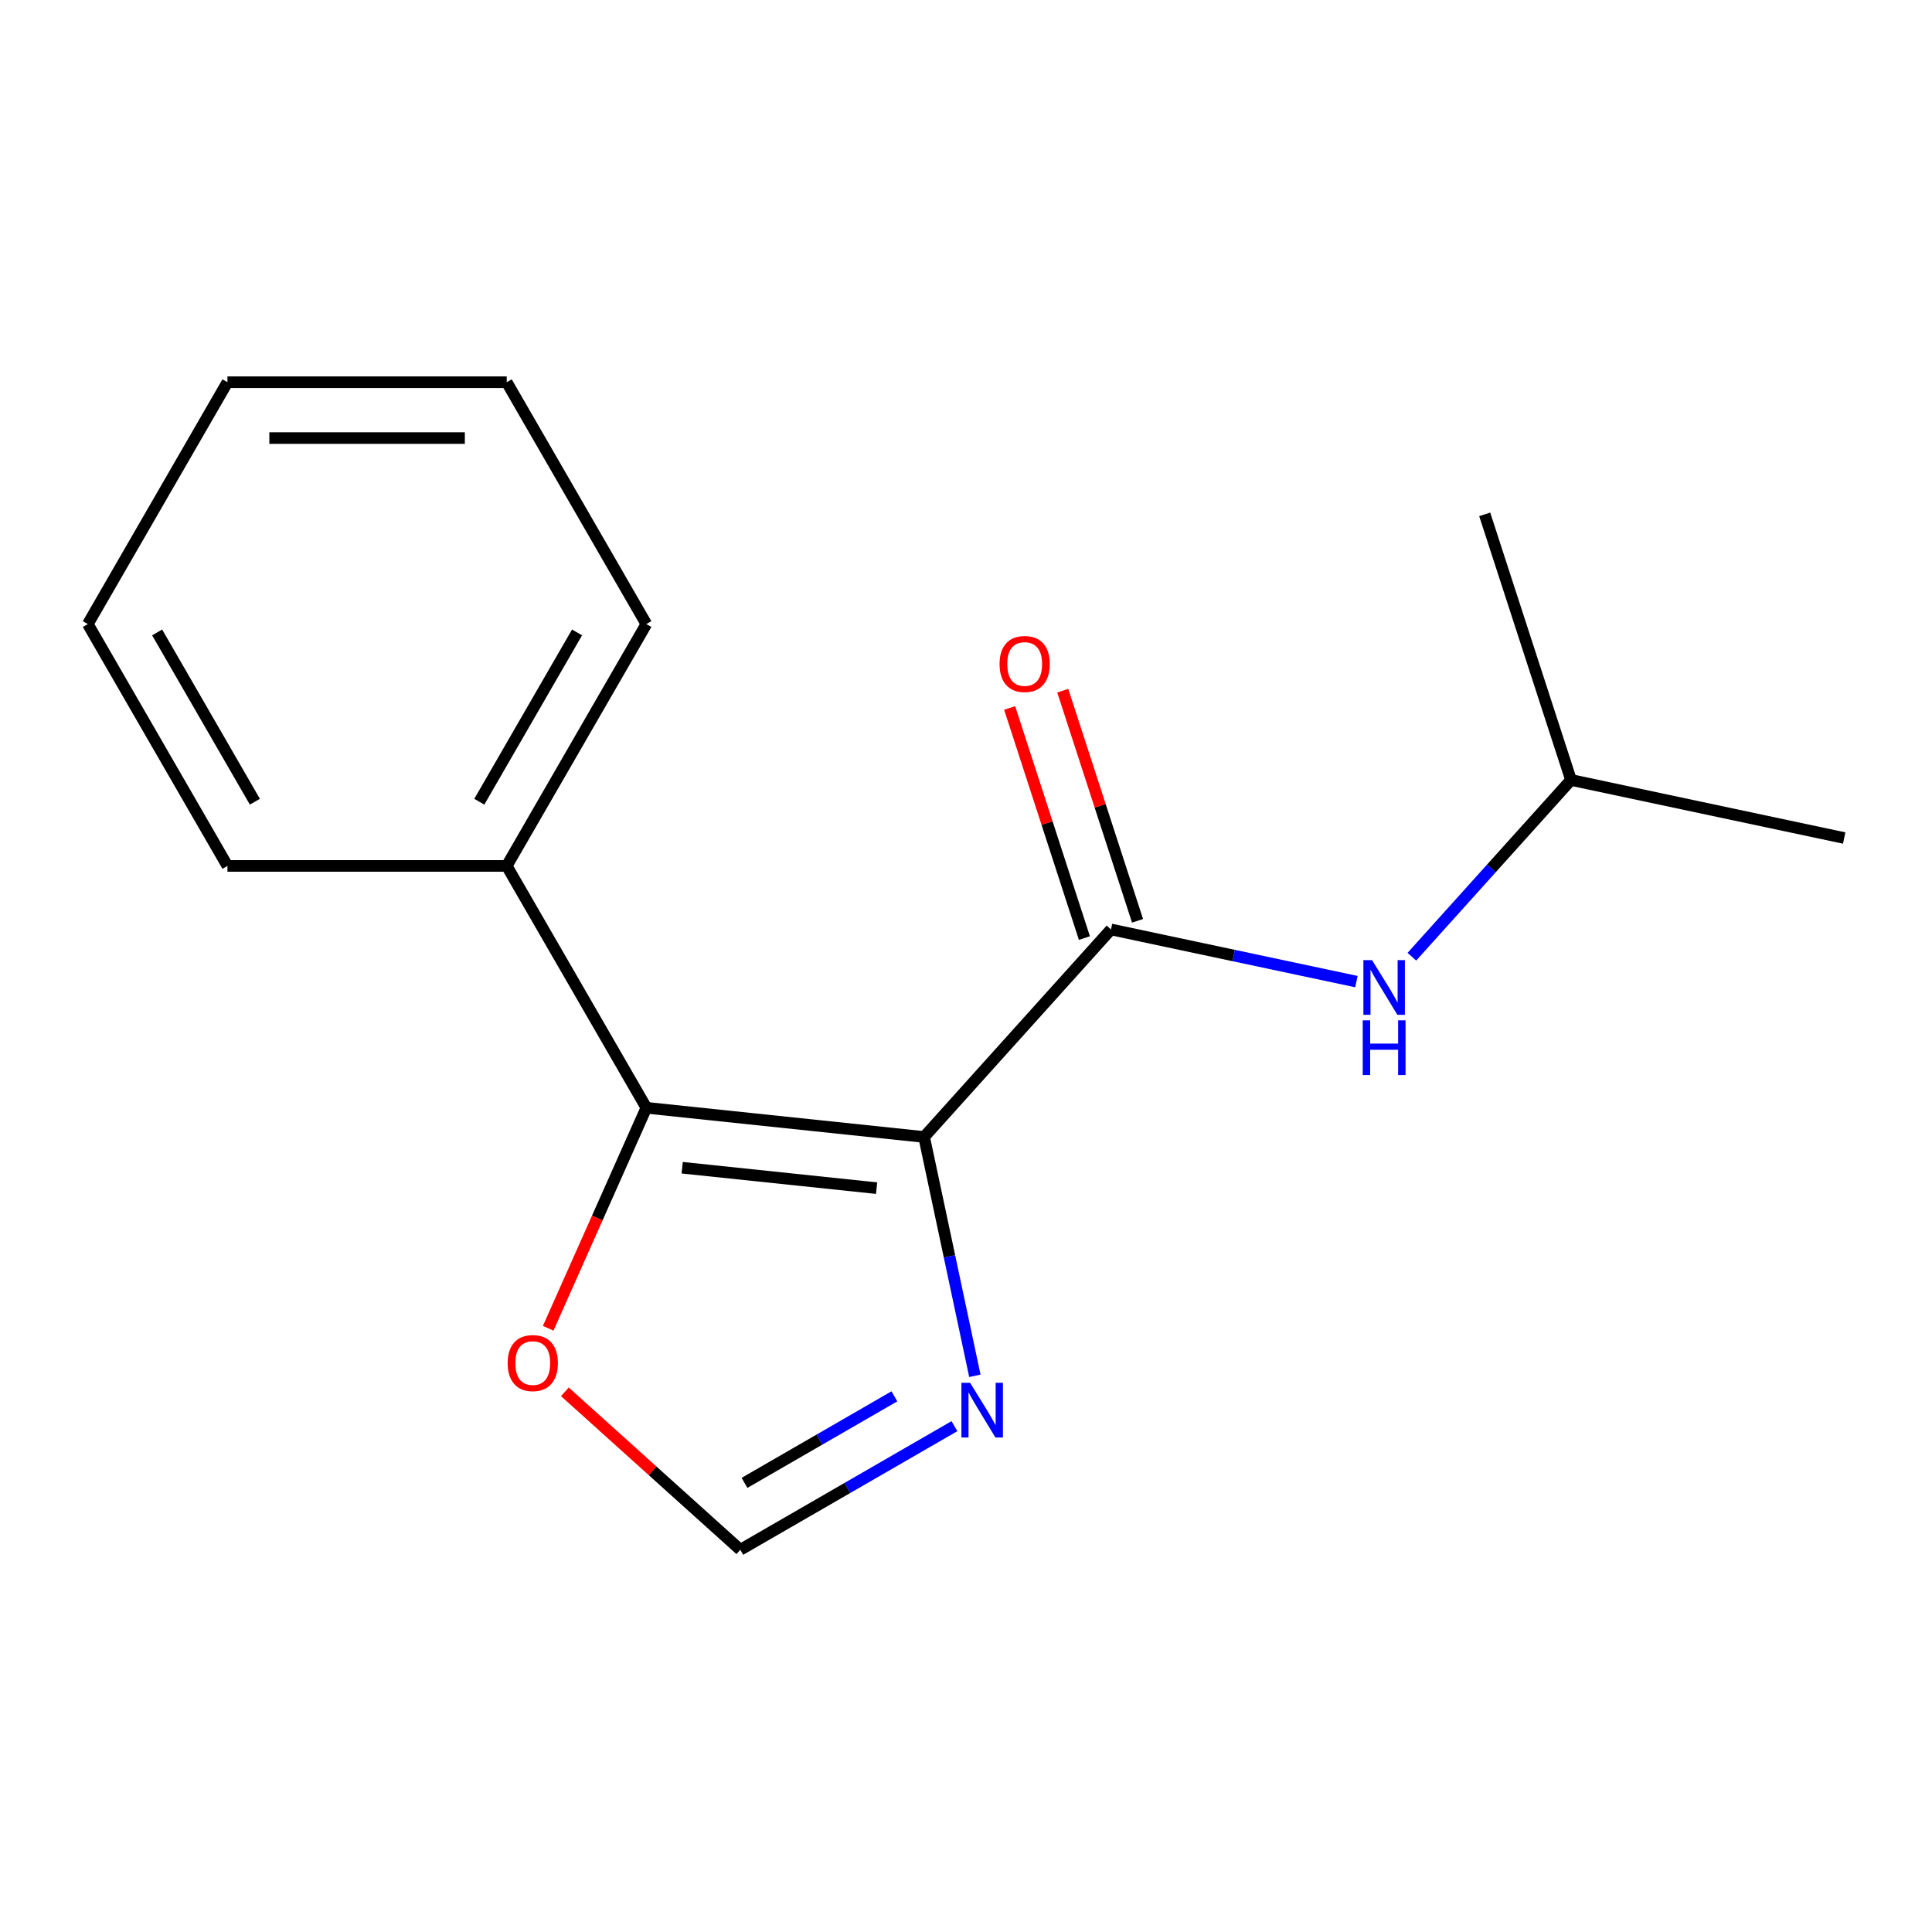 <?xml version='1.0' encoding='iso-8859-1'?>
<svg version='1.1' baseProfile='full'
              xmlns='http://www.w3.org/2000/svg'
                      xmlns:rdkit='http://www.rdkit.org/xml'
                      xmlns:xlink='http://www.w3.org/1999/xlink'
                  xml:space='preserve'
width='1000px' height='1000px' viewBox='0 0 1000 1000'>
<!-- END OF HEADER -->
<rect style='opacity:1.0;fill:#FFFFFF;stroke:none' width='1000' height='1000' x='0' y='0'> </rect>
<path class='bond-0' d='M 478.315,588.498 L 334.556,573.388' style='fill:none;fill-rule:evenodd;stroke:#000000;stroke-width:6px;stroke-linecap:butt;stroke-linejoin:miter;stroke-opacity:1' />
<path class='bond-0' d='M 453.729,614.983 L 353.098,604.407' style='fill:none;fill-rule:evenodd;stroke:#000000;stroke-width:6px;stroke-linecap:butt;stroke-linejoin:miter;stroke-opacity:1' />
<path class='bond-1' d='M 478.315,588.498 L 575.038,481.076' style='fill:none;fill-rule:evenodd;stroke:#000000;stroke-width:6px;stroke-linecap:butt;stroke-linejoin:miter;stroke-opacity:1' />
<path class='bond-2' d='M 478.315,588.498 L 491.453,650.307' style='fill:none;fill-rule:evenodd;stroke:#000000;stroke-width:6px;stroke-linecap:butt;stroke-linejoin:miter;stroke-opacity:1' />
<path class='bond-2' d='M 491.453,650.307 L 504.591,712.116' style='fill:none;fill-rule:evenodd;stroke:#0000FF;stroke-width:6px;stroke-linecap:butt;stroke-linejoin:miter;stroke-opacity:1' />
<path class='bond-5' d='M 334.556,573.388 L 309.151,630.448' style='fill:none;fill-rule:evenodd;stroke:#000000;stroke-width:6px;stroke-linecap:butt;stroke-linejoin:miter;stroke-opacity:1' />
<path class='bond-5' d='M 309.151,630.448 L 283.747,687.508' style='fill:none;fill-rule:evenodd;stroke:#FF0000;stroke-width:6px;stroke-linecap:butt;stroke-linejoin:miter;stroke-opacity:1' />
<path class='bond-7' d='M 334.556,573.388 L 262.281,448.204' style='fill:none;fill-rule:evenodd;stroke:#000000;stroke-width:6px;stroke-linecap:butt;stroke-linejoin:miter;stroke-opacity:1' />
<path class='bond-4' d='M 575.038,481.076 L 638.557,494.577' style='fill:none;fill-rule:evenodd;stroke:#000000;stroke-width:6px;stroke-linecap:butt;stroke-linejoin:miter;stroke-opacity:1' />
<path class='bond-4' d='M 638.557,494.577 L 702.076,508.079' style='fill:none;fill-rule:evenodd;stroke:#0000FF;stroke-width:6px;stroke-linecap:butt;stroke-linejoin:miter;stroke-opacity:1' />
<path class='bond-6' d='M 588.786,476.609 L 569.436,417.058' style='fill:none;fill-rule:evenodd;stroke:#000000;stroke-width:6px;stroke-linecap:butt;stroke-linejoin:miter;stroke-opacity:1' />
<path class='bond-6' d='M 569.436,417.058 L 550.087,357.507' style='fill:none;fill-rule:evenodd;stroke:#FF0000;stroke-width:6px;stroke-linecap:butt;stroke-linejoin:miter;stroke-opacity:1' />
<path class='bond-6' d='M 561.291,485.543 L 541.941,425.992' style='fill:none;fill-rule:evenodd;stroke:#000000;stroke-width:6px;stroke-linecap:butt;stroke-linejoin:miter;stroke-opacity:1' />
<path class='bond-6' d='M 541.941,425.992 L 522.592,366.441' style='fill:none;fill-rule:evenodd;stroke:#FF0000;stroke-width:6px;stroke-linecap:butt;stroke-linejoin:miter;stroke-opacity:1' />
<path class='bond-3' d='M 494.015,738.177 L 438.599,770.171' style='fill:none;fill-rule:evenodd;stroke:#0000FF;stroke-width:6px;stroke-linecap:butt;stroke-linejoin:miter;stroke-opacity:1' />
<path class='bond-3' d='M 438.599,770.171 L 383.184,802.165' style='fill:none;fill-rule:evenodd;stroke:#000000;stroke-width:6px;stroke-linecap:butt;stroke-linejoin:miter;stroke-opacity:1' />
<path class='bond-3' d='M 462.935,722.739 L 424.144,745.134' style='fill:none;fill-rule:evenodd;stroke:#0000FF;stroke-width:6px;stroke-linecap:butt;stroke-linejoin:miter;stroke-opacity:1' />
<path class='bond-3' d='M 424.144,745.134 L 385.354,767.53' style='fill:none;fill-rule:evenodd;stroke:#000000;stroke-width:6px;stroke-linecap:butt;stroke-linejoin:miter;stroke-opacity:1' />
<path class='bond-16' d='M 383.184,802.165 L 337.78,761.283' style='fill:none;fill-rule:evenodd;stroke:#000000;stroke-width:6px;stroke-linecap:butt;stroke-linejoin:miter;stroke-opacity:1' />
<path class='bond-16' d='M 337.78,761.283 L 292.376,720.401' style='fill:none;fill-rule:evenodd;stroke:#FF0000;stroke-width:6px;stroke-linecap:butt;stroke-linejoin:miter;stroke-opacity:1' />
<path class='bond-8' d='M 730.784,495.188 L 771.969,449.448' style='fill:none;fill-rule:evenodd;stroke:#0000FF;stroke-width:6px;stroke-linecap:butt;stroke-linejoin:miter;stroke-opacity:1' />
<path class='bond-8' d='M 771.969,449.448 L 813.153,403.708' style='fill:none;fill-rule:evenodd;stroke:#000000;stroke-width:6px;stroke-linecap:butt;stroke-linejoin:miter;stroke-opacity:1' />
<path class='bond-9' d='M 262.281,448.204 L 334.556,323.019' style='fill:none;fill-rule:evenodd;stroke:#000000;stroke-width:6px;stroke-linecap:butt;stroke-linejoin:miter;stroke-opacity:1' />
<path class='bond-9' d='M 248.085,414.971 L 298.678,327.342' style='fill:none;fill-rule:evenodd;stroke:#000000;stroke-width:6px;stroke-linecap:butt;stroke-linejoin:miter;stroke-opacity:1' />
<path class='bond-10' d='M 262.281,448.204 L 117.73,448.204' style='fill:none;fill-rule:evenodd;stroke:#000000;stroke-width:6px;stroke-linecap:butt;stroke-linejoin:miter;stroke-opacity:1' />
<path class='bond-11' d='M 813.153,403.708 L 954.545,433.761' style='fill:none;fill-rule:evenodd;stroke:#000000;stroke-width:6px;stroke-linecap:butt;stroke-linejoin:miter;stroke-opacity:1' />
<path class='bond-12' d='M 813.153,403.708 L 768.485,266.232' style='fill:none;fill-rule:evenodd;stroke:#000000;stroke-width:6px;stroke-linecap:butt;stroke-linejoin:miter;stroke-opacity:1' />
<path class='bond-14' d='M 334.556,323.019 L 262.281,197.835' style='fill:none;fill-rule:evenodd;stroke:#000000;stroke-width:6px;stroke-linecap:butt;stroke-linejoin:miter;stroke-opacity:1' />
<path class='bond-13' d='M 117.73,448.204 L 45.455,323.019' style='fill:none;fill-rule:evenodd;stroke:#000000;stroke-width:6px;stroke-linecap:butt;stroke-linejoin:miter;stroke-opacity:1' />
<path class='bond-13' d='M 131.926,414.971 L 81.333,327.342' style='fill:none;fill-rule:evenodd;stroke:#000000;stroke-width:6px;stroke-linecap:butt;stroke-linejoin:miter;stroke-opacity:1' />
<path class='bond-15' d='M 45.455,323.019 L 117.73,197.835' style='fill:none;fill-rule:evenodd;stroke:#000000;stroke-width:6px;stroke-linecap:butt;stroke-linejoin:miter;stroke-opacity:1' />
<path class='bond-17' d='M 262.281,197.835 L 117.73,197.835' style='fill:none;fill-rule:evenodd;stroke:#000000;stroke-width:6px;stroke-linecap:butt;stroke-linejoin:miter;stroke-opacity:1' />
<path class='bond-17' d='M 240.598,226.745 L 139.413,226.745' style='fill:none;fill-rule:evenodd;stroke:#000000;stroke-width:6px;stroke-linecap:butt;stroke-linejoin:miter;stroke-opacity:1' />
<path  class='atom-3' d='M 502.109 715.73
L 511.389 730.73
Q 512.309 732.21, 513.789 734.89
Q 515.269 737.57, 515.349 737.73
L 515.349 715.73
L 519.109 715.73
L 519.109 744.05
L 515.229 744.05
L 505.269 727.65
Q 504.109 725.73, 502.869 723.53
Q 501.669 721.33, 501.309 720.65
L 501.309 744.05
L 497.629 744.05
L 497.629 715.73
L 502.109 715.73
' fill='#0000FF'/>
<path  class='atom-5' d='M 710.17 496.97
L 719.45 511.97
Q 720.37 513.45, 721.85 516.13
Q 723.33 518.81, 723.41 518.97
L 723.41 496.97
L 727.17 496.97
L 727.17 525.29
L 723.29 525.29
L 713.33 508.89
Q 712.17 506.97, 710.93 504.77
Q 709.73 502.57, 709.37 501.89
L 709.37 525.29
L 705.69 525.29
L 705.69 496.97
L 710.17 496.97
' fill='#0000FF'/>
<path  class='atom-5' d='M 705.35 528.122
L 709.19 528.122
L 709.19 540.162
L 723.67 540.162
L 723.67 528.122
L 727.51 528.122
L 727.51 556.442
L 723.67 556.442
L 723.67 543.362
L 709.19 543.362
L 709.19 556.442
L 705.35 556.442
L 705.35 528.122
' fill='#0000FF'/>
<path  class='atom-6' d='M 262.762 705.522
Q 262.762 698.722, 266.122 694.922
Q 269.482 691.122, 275.762 691.122
Q 282.042 691.122, 285.402 694.922
Q 288.762 698.722, 288.762 705.522
Q 288.762 712.402, 285.362 716.322
Q 281.962 720.202, 275.762 720.202
Q 269.522 720.202, 266.122 716.322
Q 262.762 712.442, 262.762 705.522
M 275.762 717.002
Q 280.082 717.002, 282.402 714.122
Q 284.762 711.202, 284.762 705.522
Q 284.762 699.962, 282.402 697.162
Q 280.082 694.322, 275.762 694.322
Q 271.442 694.322, 269.082 697.122
Q 266.762 699.922, 266.762 705.522
Q 266.762 711.242, 269.082 714.122
Q 271.442 717.002, 275.762 717.002
' fill='#FF0000'/>
<path  class='atom-7' d='M 517.37 343.68
Q 517.37 336.88, 520.73 333.08
Q 524.09 329.28, 530.37 329.28
Q 536.65 329.28, 540.01 333.08
Q 543.37 336.88, 543.37 343.68
Q 543.37 350.56, 539.97 354.48
Q 536.57 358.36, 530.37 358.36
Q 524.13 358.36, 520.73 354.48
Q 517.37 350.6, 517.37 343.68
M 530.37 355.16
Q 534.69 355.16, 537.01 352.28
Q 539.37 349.36, 539.37 343.68
Q 539.37 338.12, 537.01 335.32
Q 534.69 332.48, 530.37 332.48
Q 526.05 332.48, 523.69 335.28
Q 521.37 338.08, 521.37 343.68
Q 521.37 349.4, 523.69 352.28
Q 526.05 355.16, 530.37 355.16
' fill='#FF0000'/>
</svg>
